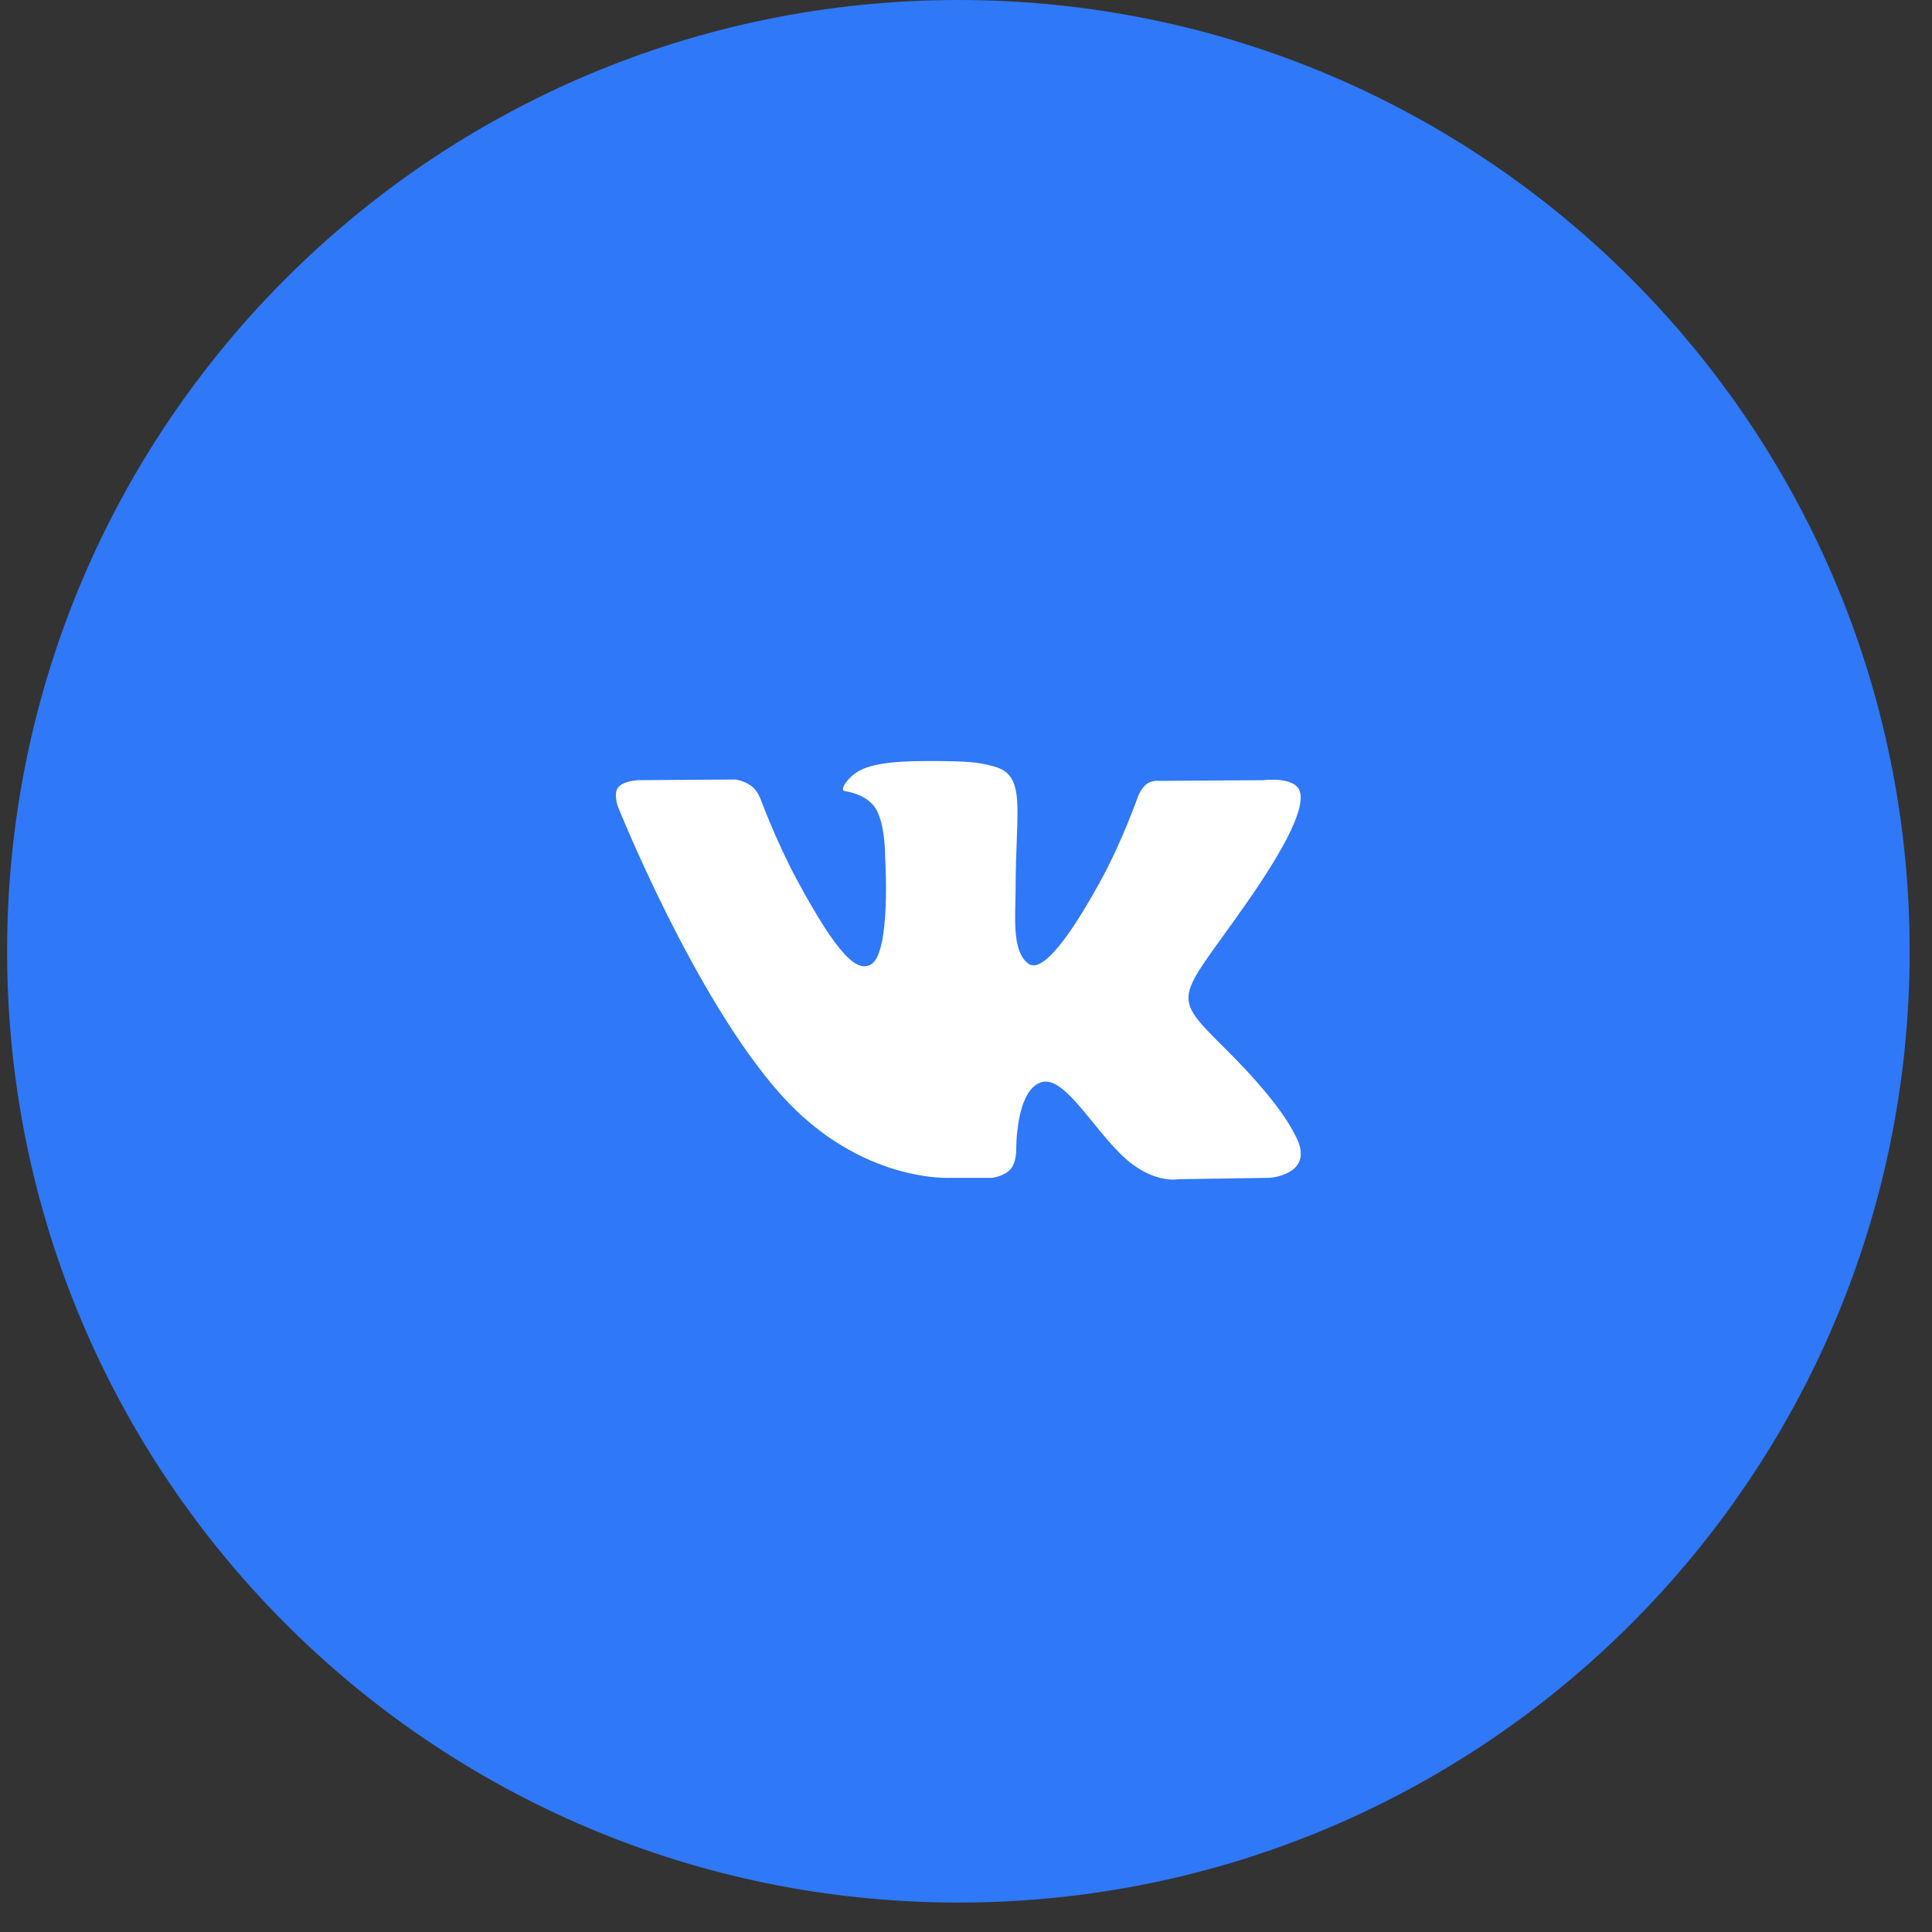 <?xml version="1.0" encoding="UTF-8"?> <svg xmlns="http://www.w3.org/2000/svg" width="34" height="34" viewBox="0 0 34 34" fill="none"><rect x="0" y="0" width="34" height="34" fill="#333333" stroke="none"/><path d="M16.866 33.482C26.112 33.482 33.607 25.987 33.607 16.741C33.607 7.495 26.112 0 16.866 0C7.62 0 0.125 7.495 0.125 16.741C0.125 25.987 7.62 33.482 16.866 33.482Z" fill="#2F78F7"></path><path fill-rule="evenodd" clip-rule="evenodd" d="M16.736 20.728H17.457C17.457 20.728 17.674 20.703 17.785 20.574C17.888 20.456 17.884 20.235 17.884 20.235C17.884 20.235 17.87 19.2 18.319 19.047C18.761 18.897 19.329 20.048 19.931 20.491C20.387 20.826 20.733 20.752 20.733 20.752L22.342 20.728C22.342 20.728 23.184 20.672 22.785 19.963C22.752 19.905 22.552 19.439 21.588 18.48C20.579 17.476 20.714 17.639 21.93 15.903C22.67 14.845 22.966 14.2 22.874 13.924C22.786 13.66 22.241 13.73 22.241 13.73L20.429 13.742C20.429 13.742 20.294 13.723 20.195 13.786C20.097 13.849 20.035 13.995 20.035 13.995C20.035 13.995 19.748 14.813 19.365 15.508C18.558 16.977 18.235 17.054 18.104 16.963C17.797 16.75 17.873 16.109 17.873 15.654C17.873 14.231 18.075 13.638 17.481 13.485C17.284 13.434 17.139 13.4 16.635 13.395C15.989 13.387 15.441 13.397 15.131 13.559C14.925 13.667 14.766 13.908 14.863 13.922C14.983 13.94 15.254 14.001 15.398 14.21C15.584 14.481 15.577 15.089 15.577 15.089C15.577 15.089 15.684 16.764 15.328 16.972C15.084 17.114 14.748 16.823 14.029 15.491C13.66 14.809 13.382 14.055 13.382 14.055C13.382 14.055 13.328 13.914 13.232 13.839C13.116 13.747 12.954 13.718 12.954 13.718L11.232 13.73C11.232 13.73 10.973 13.738 10.878 13.858C10.794 13.966 10.871 14.187 10.871 14.187C10.871 14.187 12.22 17.566 13.747 19.269C15.146 20.831 16.736 20.728 16.736 20.728V20.728Z" fill="white"></path></svg> 